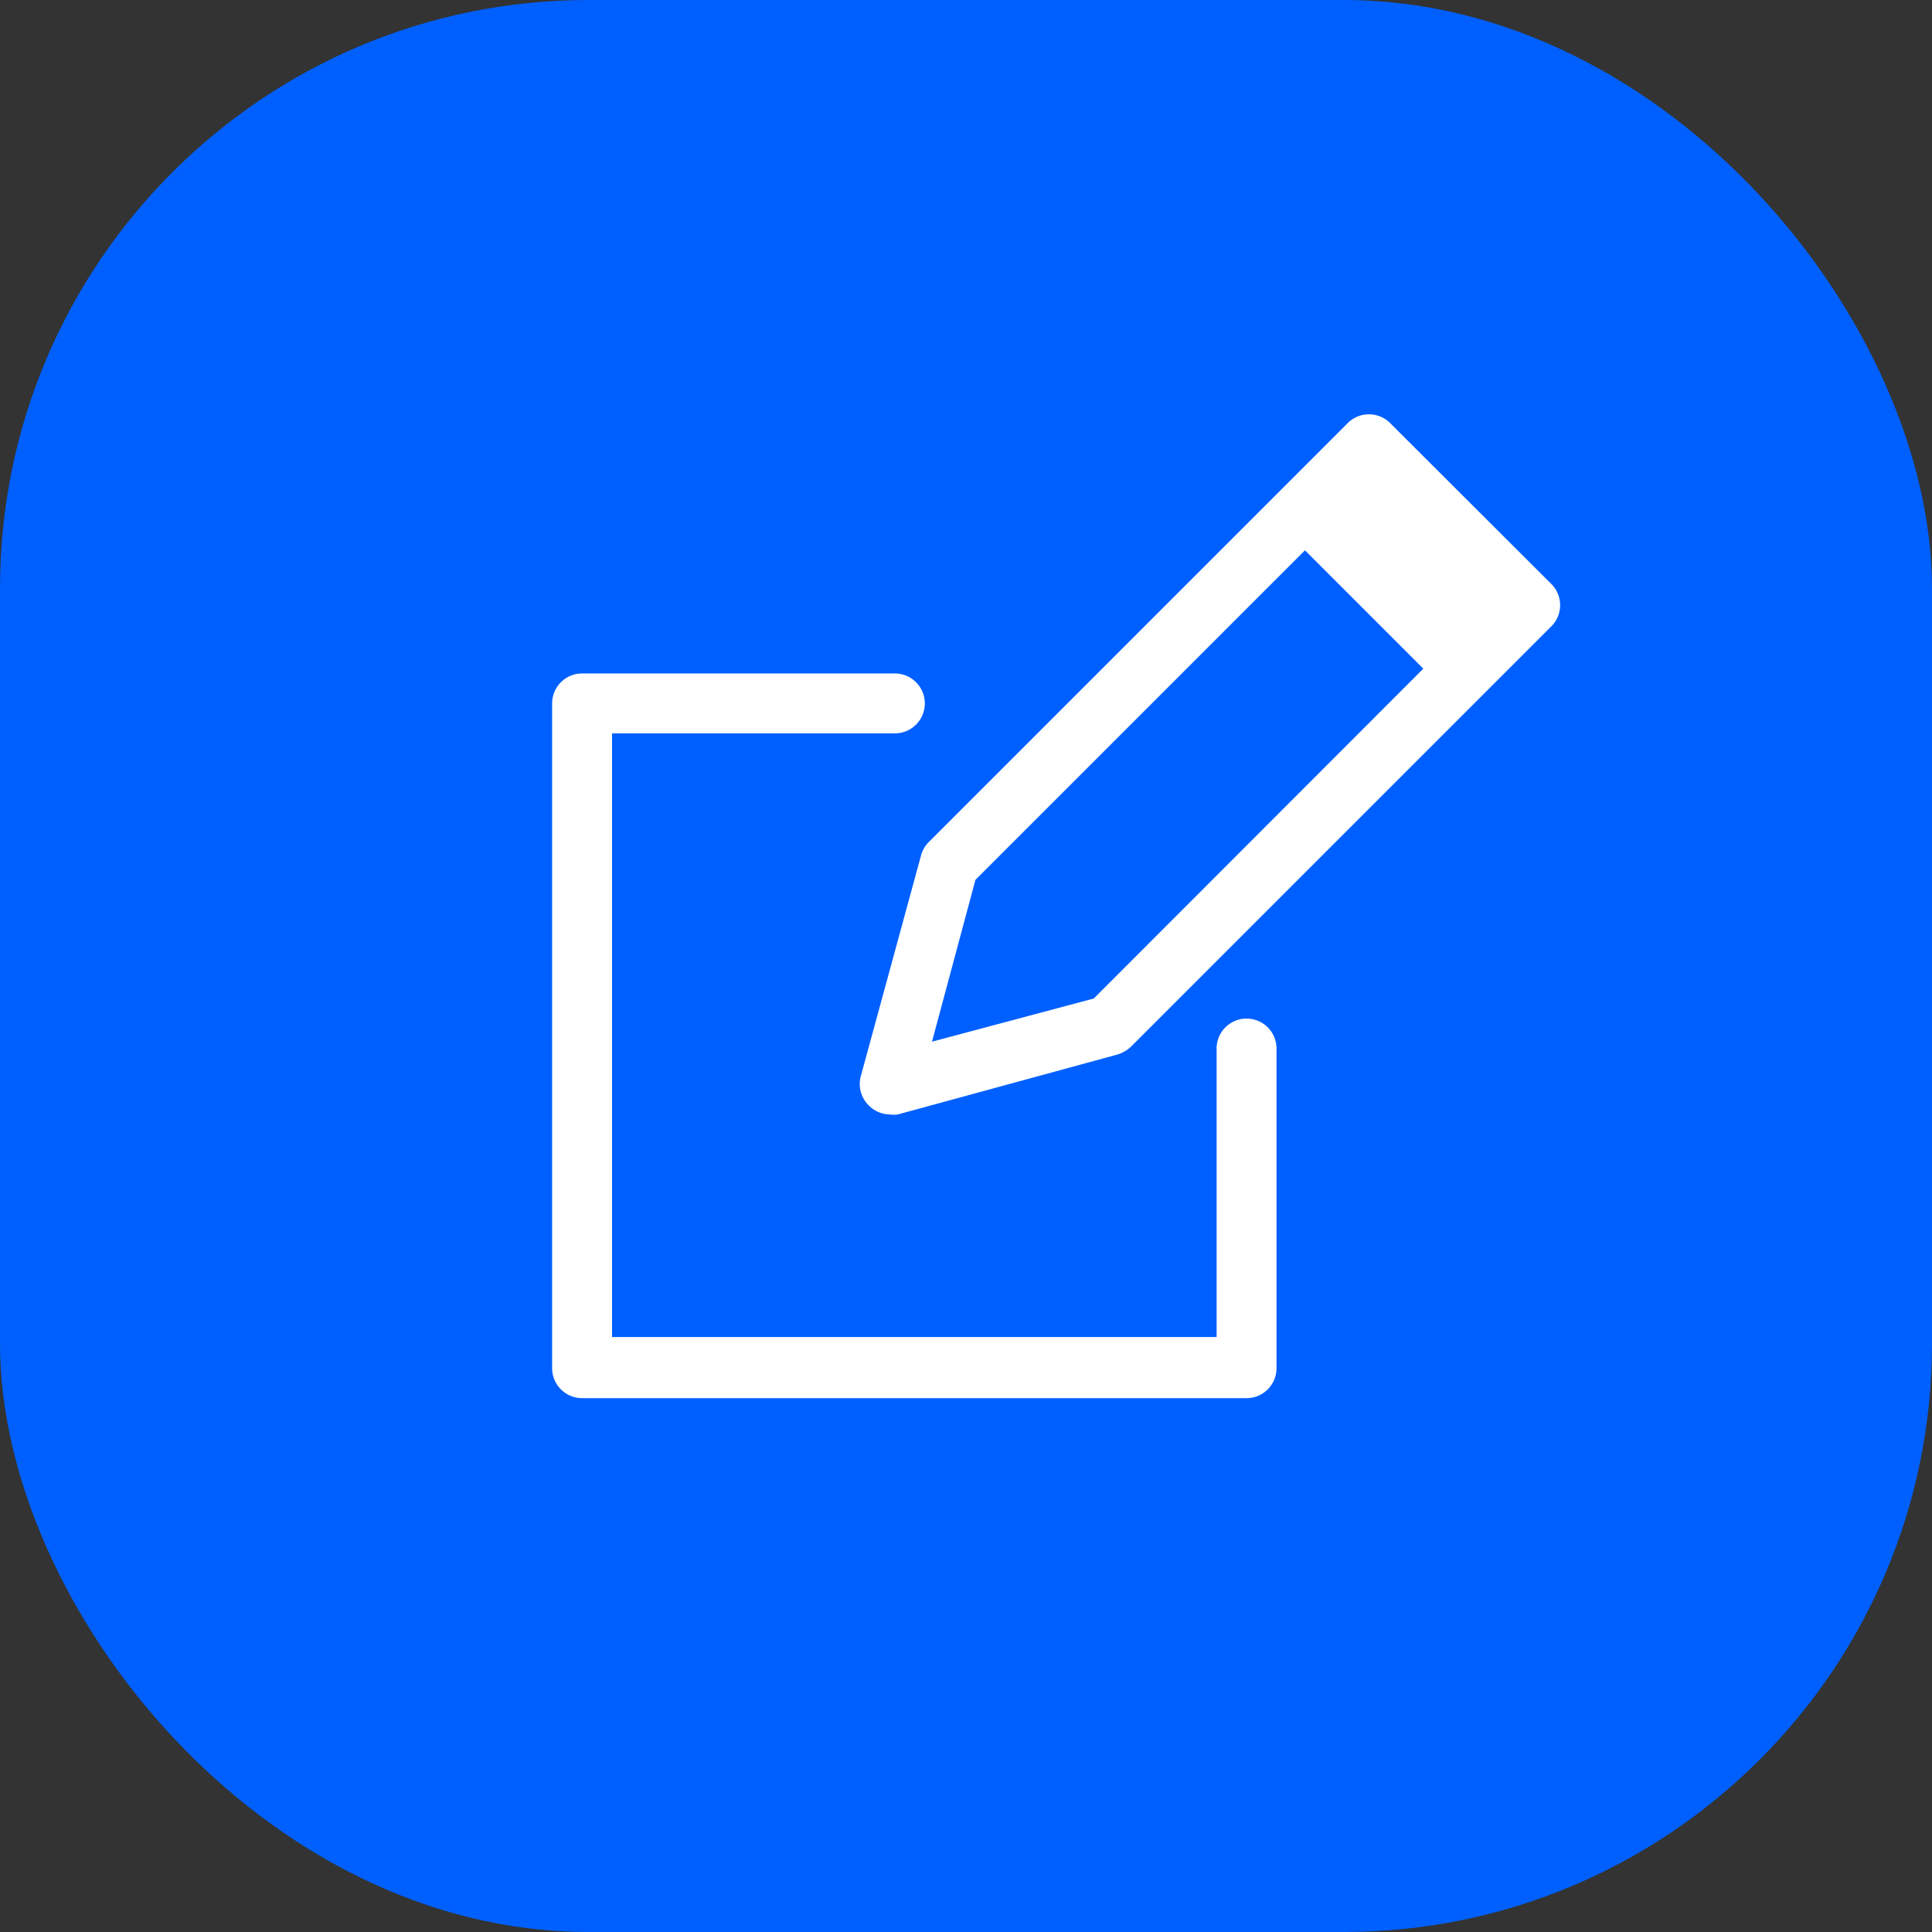 <svg xmlns="http://www.w3.org/2000/svg" viewBox="0 0 64.49 64.49"><rect x="0" y="0" width="64.49" height="64.49" fill="#333333" stroke="none"/><defs><style>.a{fill:#0060ff;}.b{fill:#fff;}</style></defs><title>PageLayoutEditing</title><rect class="a" width="64.49" height="64.49" rx="19.64"/><path class="b" d="M51.77,19.48,46.4,14.12a1,1,0,0,0-1.41,0l-14,14a1,1,0,0,0-.25.45l-2,7.33a1,1,0,0,0,.26,1,1,1,0,0,0,.71.3.82.82,0,0,0,.26,0l7.33-2a1.13,1.13,0,0,0,.45-.26l14-14A1,1,0,0,0,51.77,19.48ZM36.51,33.33l-5.4,1.44,1.45-5.4,11-11,3.95,3.95Z"/><path class="b" d="M41.61,34a1,1,0,0,0-1,1v9.63H20.43V24.48h9.44a1,1,0,0,0,0-2H19.43a1,1,0,0,0-1,1V45.67a1,1,0,0,0,1,1H41.61a1,1,0,0,0,1-1V35A1,1,0,0,0,41.61,34Z"/></svg>